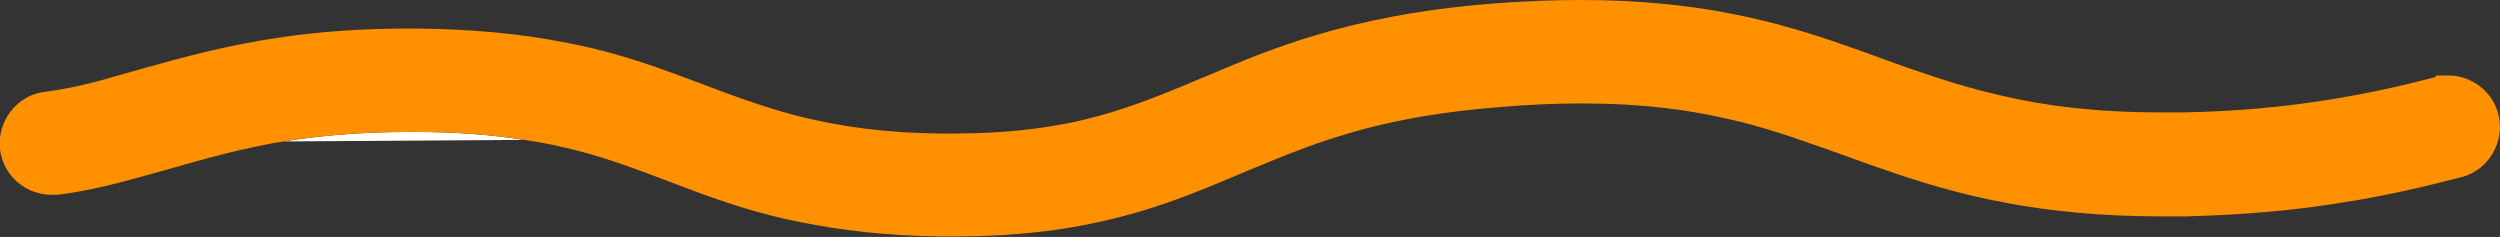 <svg xmlns="http://www.w3.org/2000/svg" id="Layer_1" viewBox="0 0 473.7 44.9"><rect x="0" y="0" width="473.7" height="44.9" fill="#333333" stroke="none"/><defs><style>      .st0 {        fill: #fffffc;      }      .st1 {        fill: #ff9000;      }    </style></defs><path class="st0" d="M77.8,25c-9.5,0-17.2.7-24,1.8l45.5-.3c-5.8-.9-12.5-1.5-20.8-1.5h-.8"></path><path class="st1" d="M299.7,0h0C294.4,0,288.7.2,282.5.7c-13.6,1.1-24.3,3.3-33.3,6-6.7,2-12.5,4.3-17.7,6.5-3.9,1.6-7.5,3.2-11.1,4.6-5.3,2.1-10.5,3.9-16.8,5.3-6.2,1.3-13.5,2.2-22.9,2.2s-1.4,0-2.2,0h0c-11.2-.1-19.4-1.4-26.4-3.1-5.3-1.3-9.9-2.9-14.6-4.6-3.5-1.3-7.1-2.7-11-4.1-5.8-2.1-12.4-4.2-20.2-5.6-7.8-1.5-16.8-2.4-27.8-2.5h-.8c-9.2,0-17,.6-24,1.6-10.5,1.5-18.8,3.8-26,5.8s-6.9,2-10,2.8c-3.1.8-6.1,1.4-9.2,1.8C3.2,18-.6,23,0,28.3c.6,5,4.9,8.6,9.7,8.6s.8,0,1.3,0c5.4-.7,10.3-1.9,15-3.2,7.1-1.9,13.9-4.1,21.9-5.8,1.9-.4,3.8-.8,5.9-1.1,6.7-1.1,14.4-1.8,24-1.8h.8c8.2,0,15,.6,20.8,1.5,2.5.4,4.8.8,6.9,1.3,5.5,1.2,10.2,2.8,14.9,4.5,3.5,1.3,7.1,2.7,10.9,4.1,5.7,2.1,12,4.2,19.6,5.7,7.5,1.5,16.2,2.6,26.7,2.7h2.5c12.5,0,22.4-1.4,31-3.6,6.4-1.6,12-3.7,17.2-5.8,3.9-1.6,7.6-3.2,11.3-4.7,4.6-1.9,9.3-3.7,14.7-5.3,1.1-.3,2.3-.7,3.5-1,6.9-1.8,15.1-3.3,25.5-4.1h0c5.7-.5,10.8-.7,15.5-.7,11.6,0,20.6,1.2,28.5,3.1,2.8.6,5.5,1.4,8.1,2.2,2.9.9,5.8,1.9,8.6,2.9,4.1,1.4,8.2,3,12.7,4.5,6.6,2.3,13.9,4.5,22.4,6.1s18.2,2.6,29.7,2.6h4.6c11.4-.3,21-1.2,29.5-2.6,8.5-1.3,15.9-3.1,22.6-4.8,5.2-1.3,8.4-6.7,7.1-11.9-1.1-4.4-5.1-7.4-9.5-7.4s-1.6.1-2.4.3c-6.5,1.7-13.2,3.2-20.9,4.4s-16.4,2.1-26.9,2.3h-4.1c-12.3,0-21.8-1.2-30-3.1-6.2-1.4-11.6-3.1-17.1-5-4.1-1.4-8.2-3-12.6-4.5-6.5-2.3-13.6-4.5-21.8-6.1C319.9,1,310.6,0,299.7,0"></path></svg>